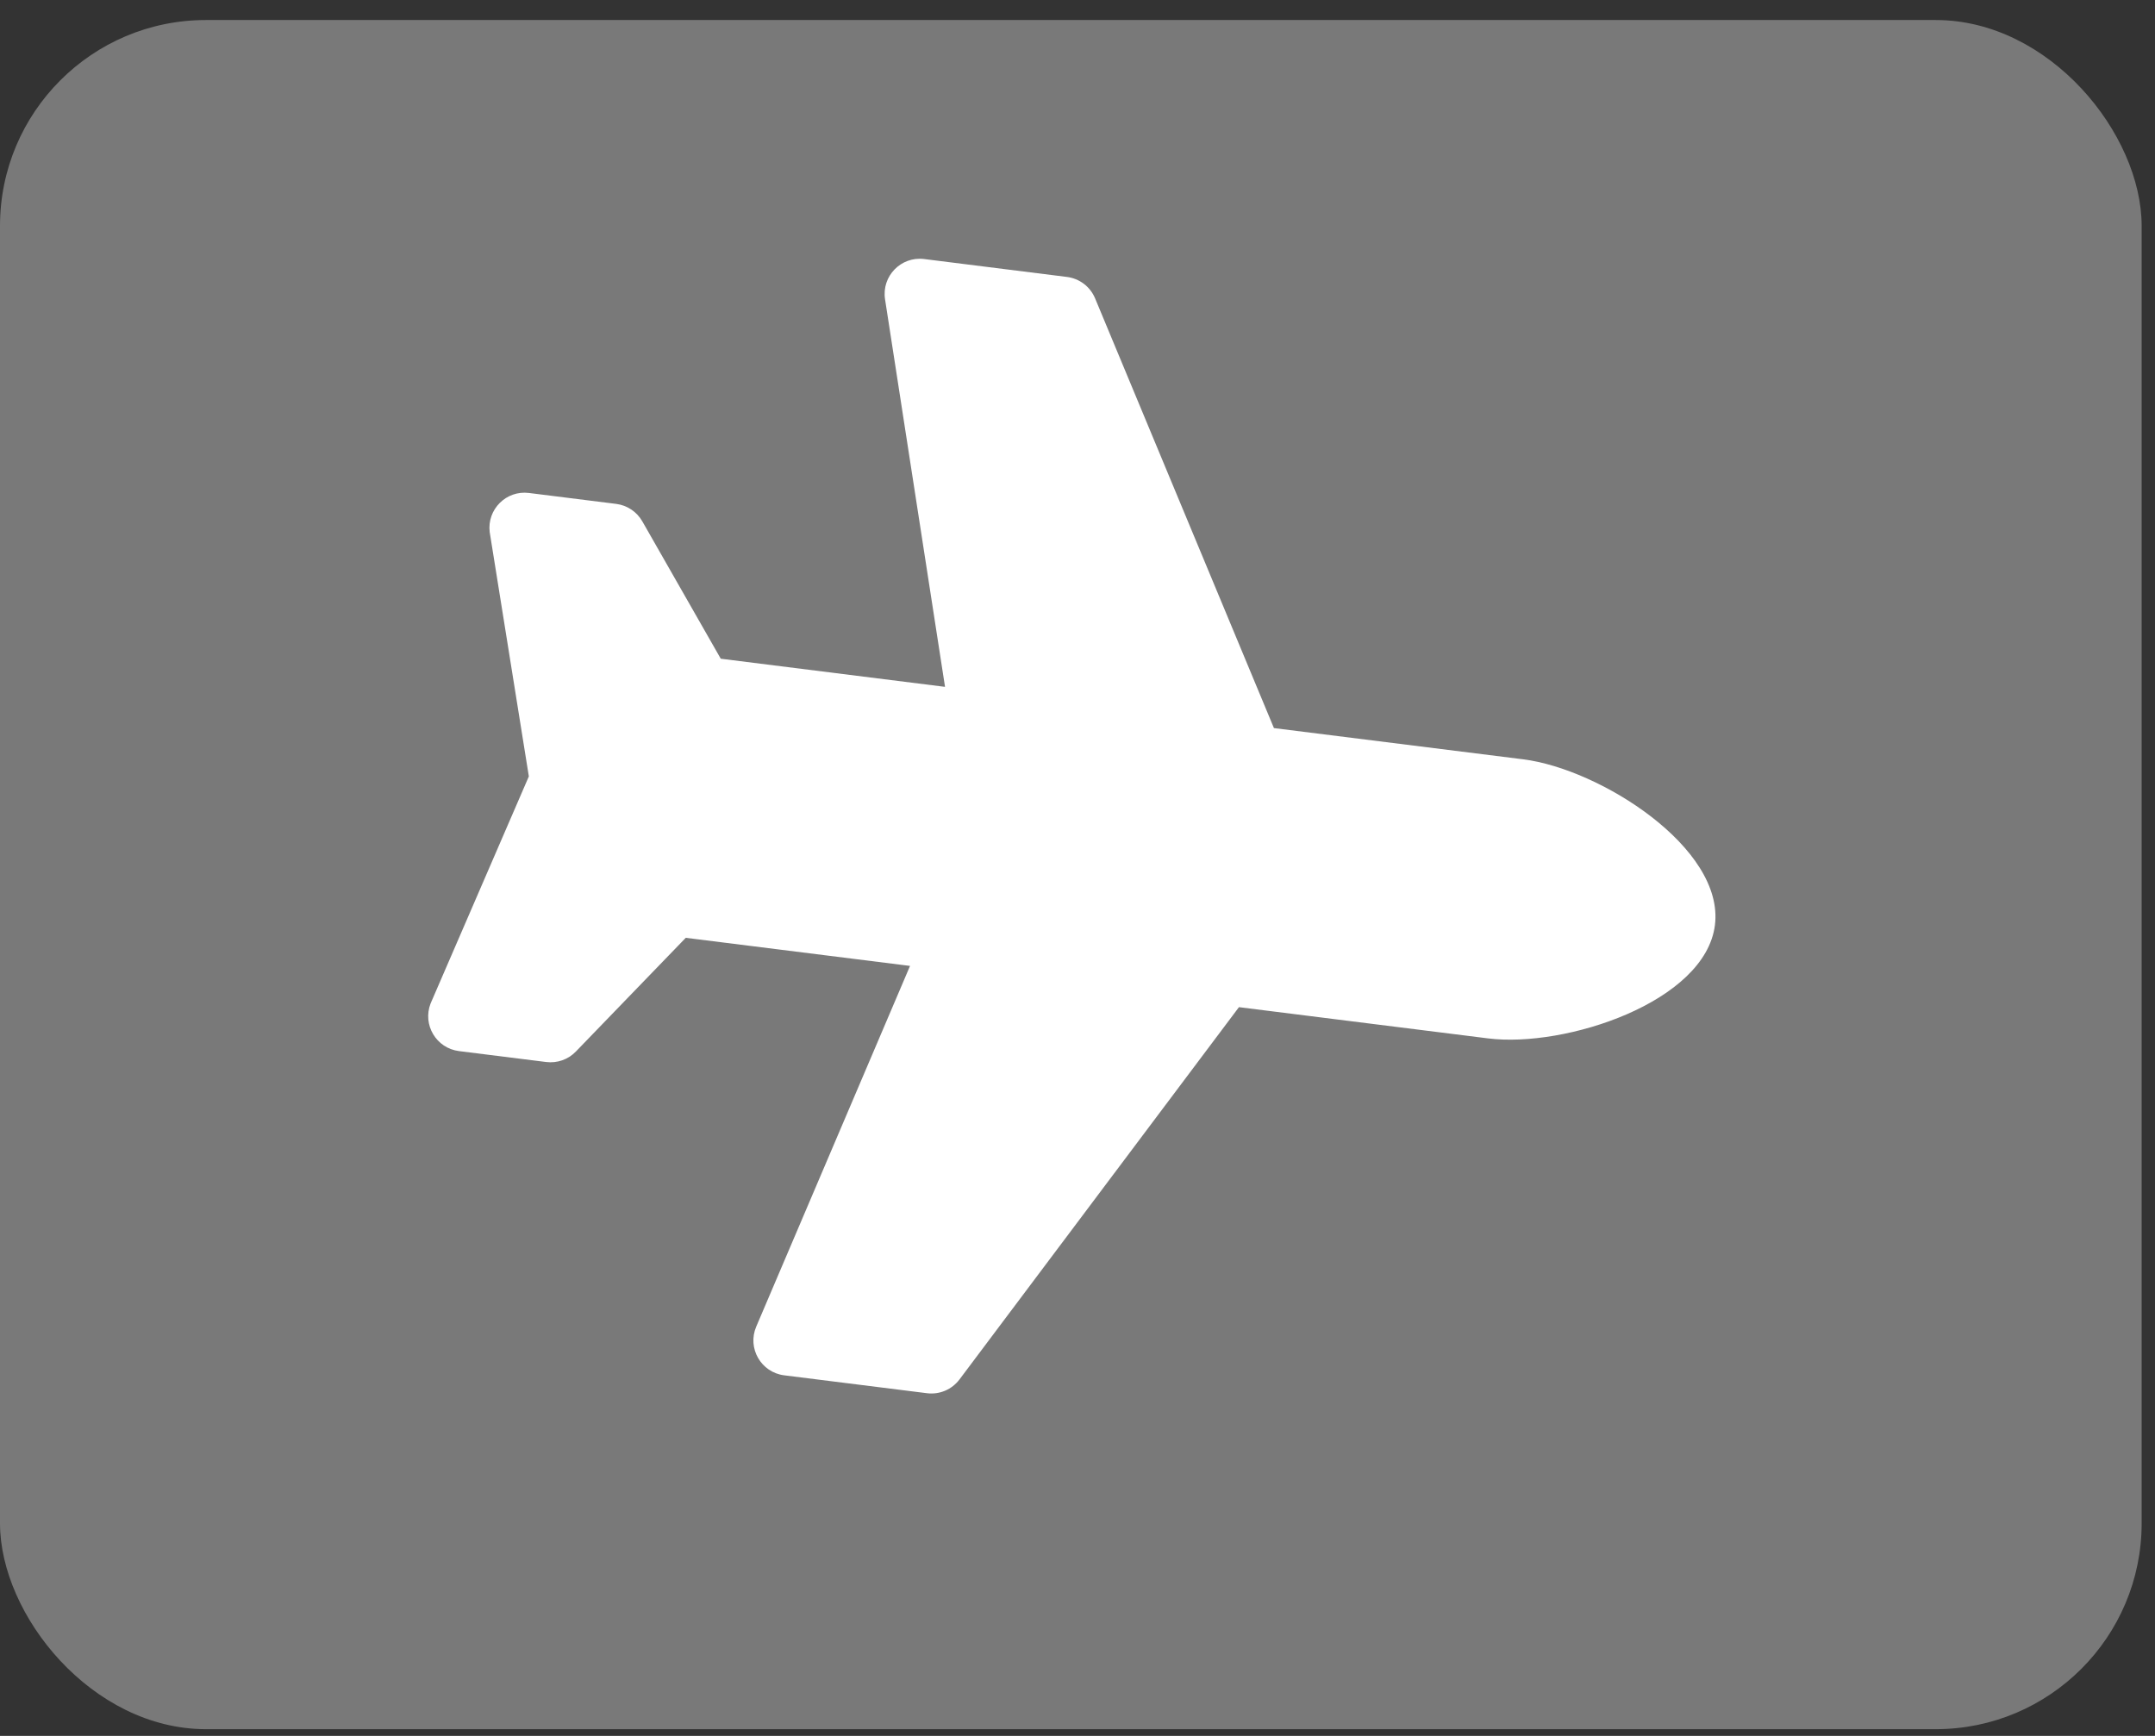 <svg width="72" height="58" viewBox="0 0 72 58" fill="none" xmlns="http://www.w3.org/2000/svg">
<rect x="0" y="0" width="72" height="58" fill="#333333" stroke="none"/>
<rect y="0.669" width="71.554" height="57.106" rx="6.88" fill="white" fill-opacity="0.34"/>
<path d="M50.889 25.37L42.563 24.327L36.587 9.967C36.507 9.776 36.378 9.609 36.214 9.484C36.049 9.359 35.853 9.279 35.648 9.253L30.877 8.655C30.102 8.558 29.451 9.229 29.57 10L31.574 22.949L24.081 22.009L21.46 17.419C21.277 17.098 20.953 16.882 20.586 16.836L17.673 16.471C16.915 16.375 16.269 17.018 16.361 17.777L17.669 25.941L14.386 33.529C14.11 34.242 14.577 35.024 15.335 35.119L18.248 35.484C18.615 35.53 18.982 35.401 19.239 35.135L22.912 31.334L30.405 32.273L25.266 44.326C24.96 45.044 25.426 45.855 26.2 45.952L30.972 46.55C31.39 46.603 31.804 46.427 32.057 46.09L41.394 33.651L49.719 34.695C52.294 35.018 56.974 33.484 57.297 30.909C57.62 28.334 53.464 25.693 50.889 25.37Z" fill="white"/>
</svg>
